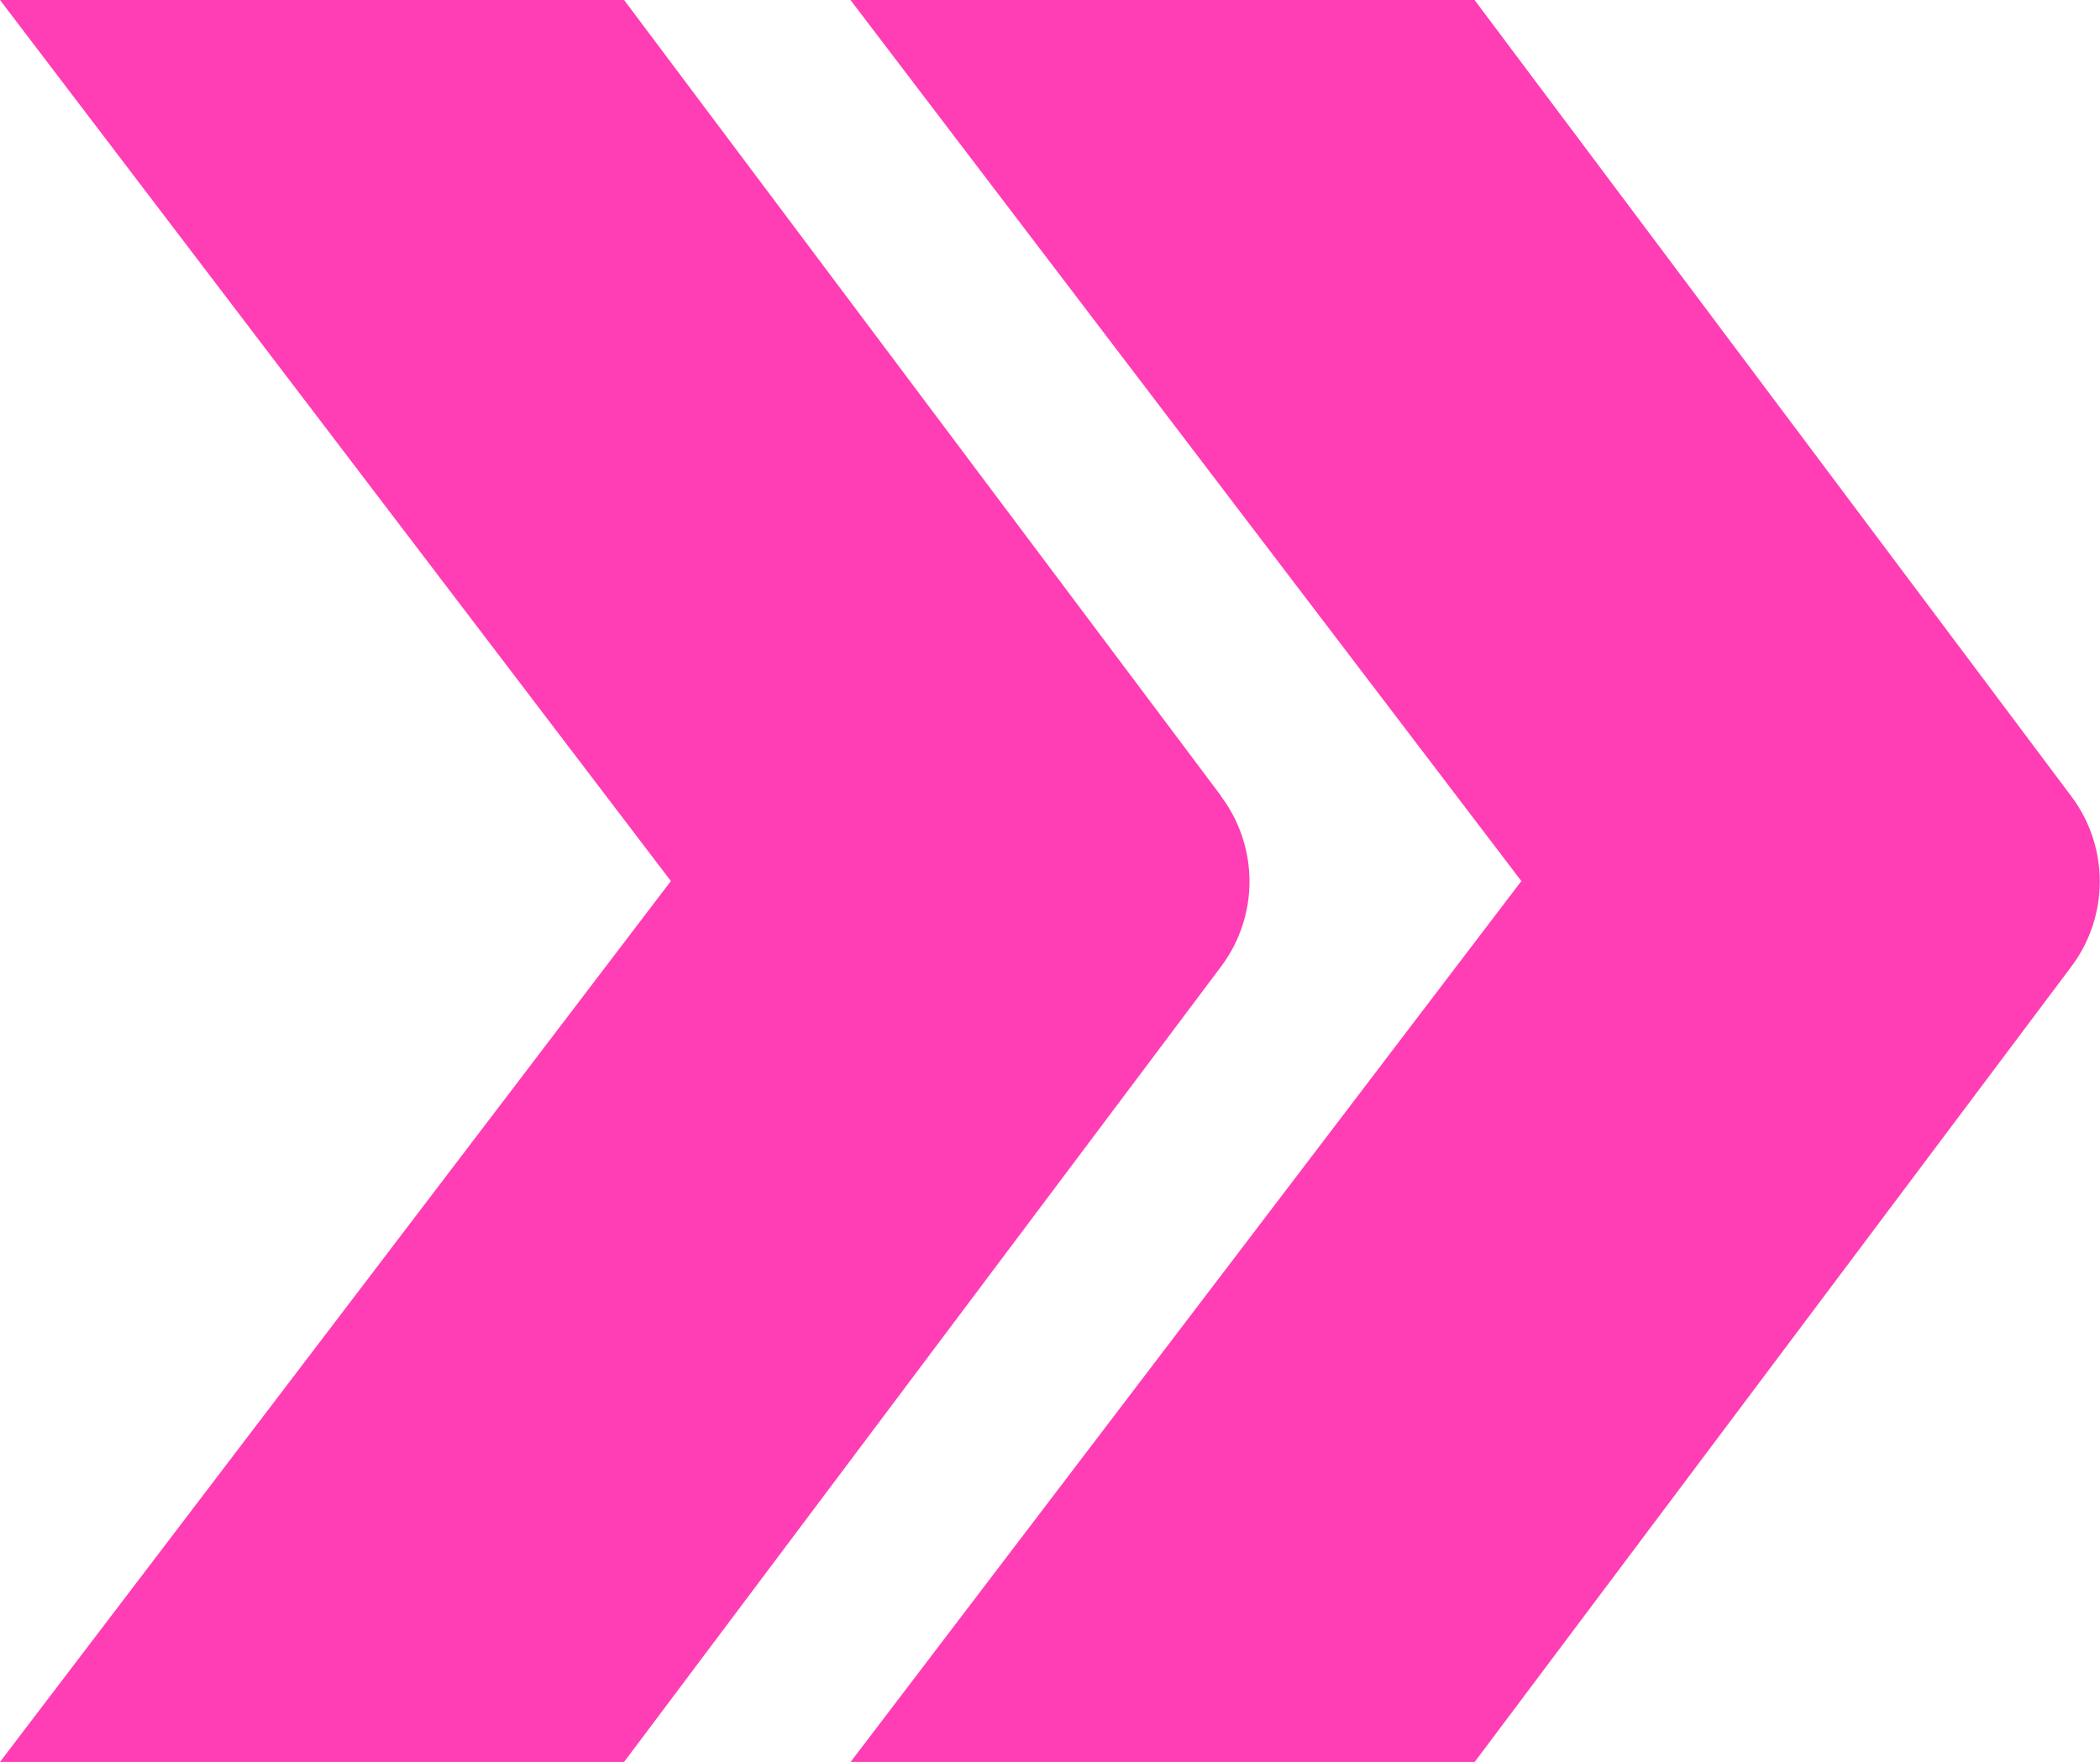 <svg xmlns="http://www.w3.org/2000/svg" width="10.862" height="9.115"><g data-name="Group 2667" fill="#ff3db5"><path data-name="Path 67" d="M6.316 4.118L3.228 0H0l3.47 4.558L0 9.115h3.228L6.316 5a.733.733 0 000-.88"/><path data-name="Path 68" d="M7.627 0H4.399l3.47 4.558-3.47 4.558h3.228L10.714 5a.733.733 0 000-.88z"/></g></svg>